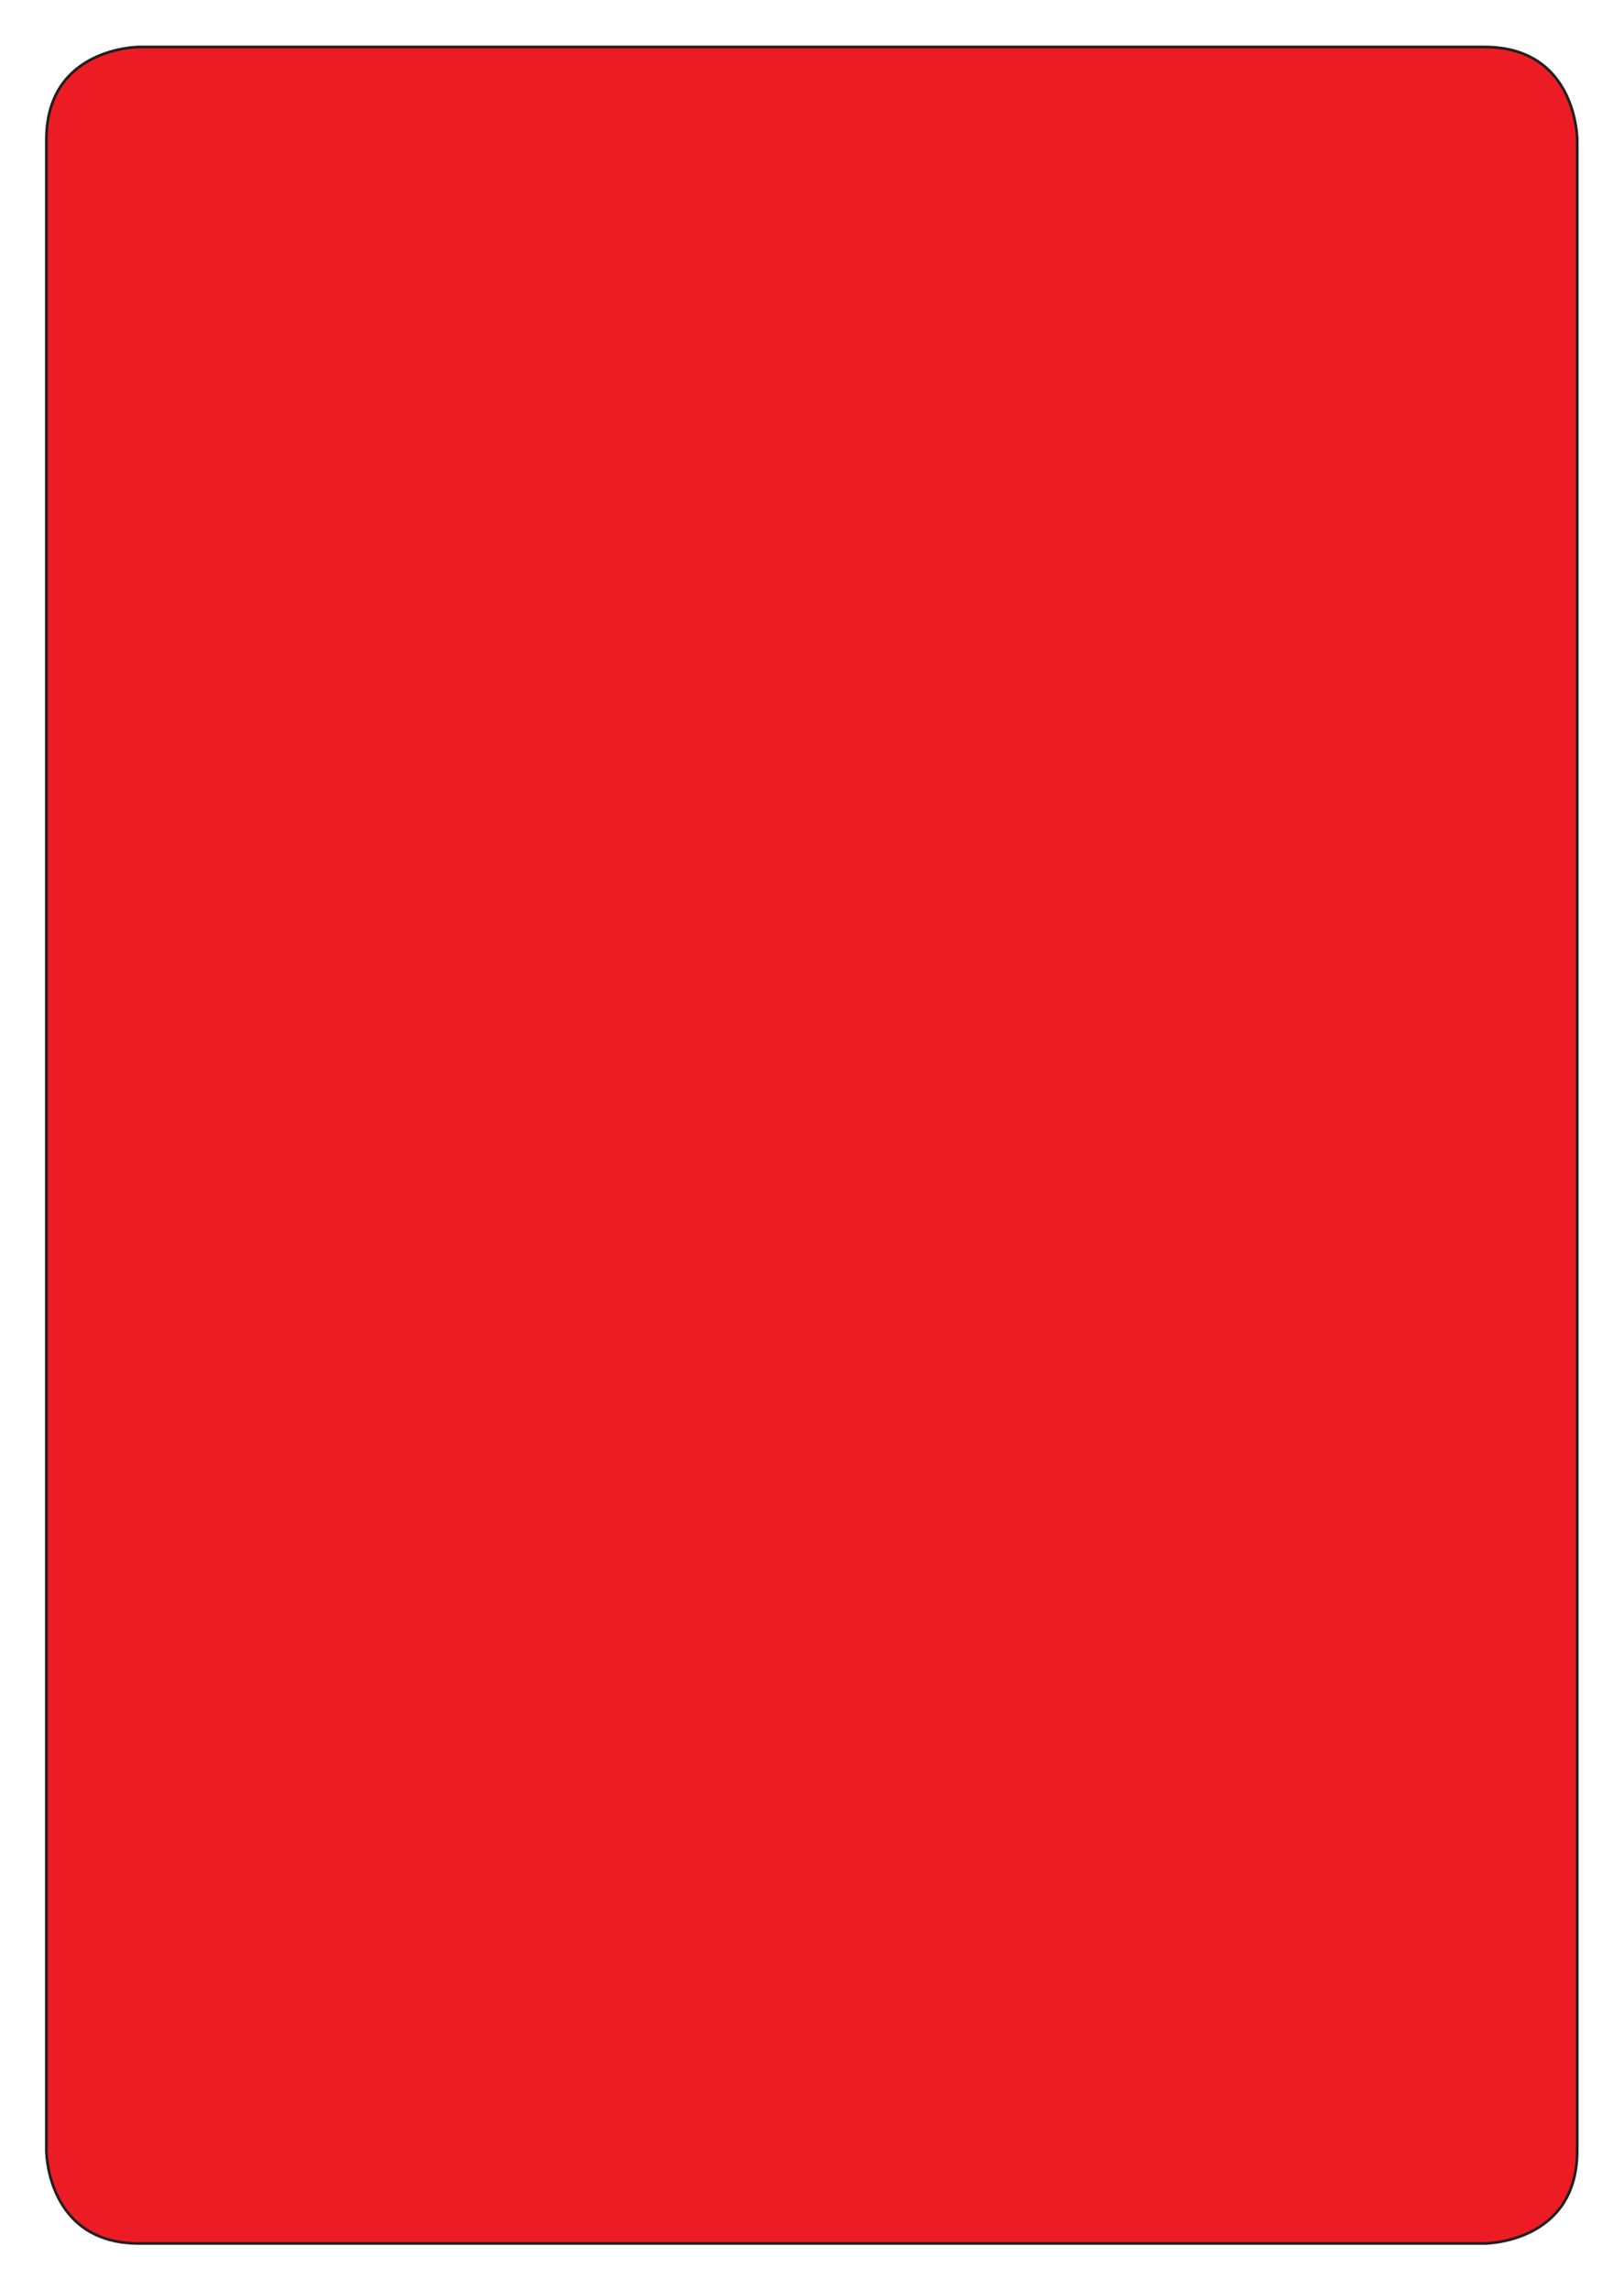 <?xml version="1.0" encoding="UTF-8" standalone="no"?>
<svg
   xmlns:dc="http://purl.org/dc/elements/1.1/"
   xmlns:cc="http://creativecommons.org/ns#"
   xmlns:rdf="http://www.w3.org/1999/02/22-rdf-syntax-ns#"
   xmlns:svg="http://www.w3.org/2000/svg"
   xmlns="http://www.w3.org/2000/svg"
   viewBox="0 0 396.853 559.373"
   height="559.373"
   width="396.853"
   xml:space="preserve"
   id="svg2"
   version="1.1"><defs
     id="defs6" /><g
     transform="matrix(1.333,0,0,-1.333,0,559.373)"
     id="g10"><g
       transform="scale(0.1)"
       id="g12"><path
         id="path14"
         style="fill:#ed1c24;fill-opacity:1;fill-rule:nonzero;stroke:none"
         d="m 255.117,4110.24 c 0,0 -170.078,0 -170.078,-170.08 V 255.121 c 0,0 0,-170.082 170.078,-170.082 H 2721.26 c 0,0 170.08,0 170.08,170.082 V 3940.16 c 0,0 0,170.08 -170.08,170.08 H 255.117" /><path
         id="path16"
         style="fill:none;stroke:#231f20;stroke-width:5;stroke-linecap:butt;stroke-linejoin:miter;stroke-miterlimit:4;stroke-dasharray:none;stroke-opacity:1"
         d="m 255.117,4110.24 c 0,0 -170.078,0 -170.078,-170.08 V 255.121 c 0,0 0,-170.082 170.078,-170.082 H 2721.26 c 0,0 170.08,0 170.08,170.082 V 3940.16 c 0,0 0,170.08 -170.08,170.08 z" /></g></g></svg>
